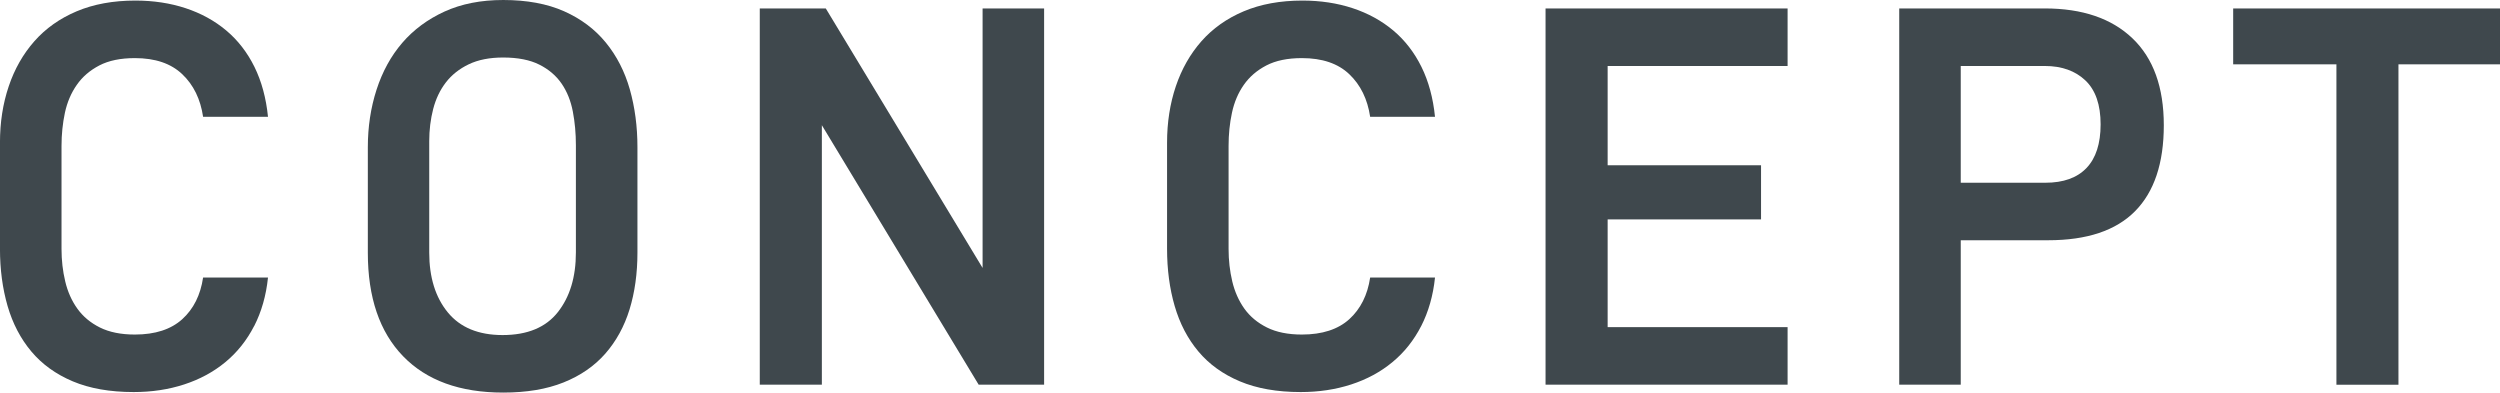 <?xml version="1.0" encoding="UTF-8"?><svg id="_レイヤー_2" xmlns="http://www.w3.org/2000/svg" viewBox="0 0 87.941 13.81"><defs><style>.cls-1{fill:#3f484d;}</style></defs><g id="_レイヤー_"><path class="cls-1" d="m8.939,11.469c-.258.503-.596.926-1.012,1.27-.418.345-.9.605-1.449.784s-1.141.268-1.775.268c-.834,0-1.549-.126-2.144-.377s-1.081-.602-1.458-1.052c-.377-.449-.655-.982-.834-1.597-.178-.615-.268-1.287-.268-2.015v-3.73c0-.714.102-1.375.308-1.984.204-.608.506-1.137.903-1.587.396-.449.893-.801,1.488-1.052C3.294.146,3.981.02,4.762.02c.635,0,1.224.089,1.767.268.542.179,1.019.44,1.429.784s.74.771.992,1.279c.251.51.41,1.095.477,1.757h-2.283c-.092-.622-.336-1.121-.733-1.498-.397-.378-.952-.566-1.667-.566-.503,0-.92.086-1.25.258s-.596.399-.793.684c-.199.283-.338.61-.418.98-.078.369-.119.759-.119,1.168v3.624c0,.396.043.775.13,1.139.085.362.228.683.427.96.198.277.463.498.793.663.331.165.741.248,1.23.248.715,0,1.27-.181,1.667-.54.397-.36.642-.849.733-1.465h2.283c-.066.636-.229,1.204-.486,1.707Z"/><path class="cls-1" d="m17.699,0c.834,0,1.548.132,2.143.396.596.265,1.085.632,1.469,1.102s.665,1.019.844,1.646c.178.629.268,1.307.268,2.034v3.71c0,.729-.093,1.393-.277,1.994-.186.603-.471,1.121-.854,1.558-.384.437-.873.774-1.469,1.013s-1.303.356-2.123.356c-1.521,0-2.695-.426-3.521-1.279-.827-.854-1.24-2.066-1.24-3.642v-3.71c0-.715.102-1.39.307-2.024s.506-1.184.903-1.646.894-.83,1.488-1.102c.595-.271,1.282-.406,2.063-.406Zm0,2.023c-.477,0-.88.08-1.211.239-.33.158-.598.371-.803.636-.205.266-.354.577-.447.935-.092.357-.139.735-.139,1.133v3.917c0,.875.219,1.578.655,2.108s1.078.795,1.925.795c.873,0,1.521-.269,1.944-.806.423-.536.635-1.235.635-2.098v-3.777c0-.411-.036-.806-.108-1.183-.073-.378-.205-.706-.397-.984s-.453-.501-.784-.666c-.33-.166-.754-.249-1.27-.249Z"/><path class="cls-1" d="m34.426,13.532l-5.516-9.128v9.128h-2.184V.297h2.322l5.516,9.128V.297h2.164v13.235h-2.303Z"/><path class="cls-1" d="m49.992,11.469c-.258.503-.595.926-1.012,1.27-.416.345-.899.605-1.448.784-.55.179-1.142.268-1.776.268-.833,0-1.547-.126-2.143-.377s-1.082-.602-1.459-1.052c-.377-.449-.654-.982-.833-1.597-.179-.615-.268-1.287-.268-2.015v-3.73c0-.714.103-1.375.308-1.984.205-.608.506-1.137.902-1.587.397-.449.893-.801,1.488-1.052s1.283-.377,2.064-.377c.635,0,1.223.089,1.766.268.542.179,1.018.44,1.429.784.409.344.74.771.991,1.279.252.51.41,1.095.477,1.757h-2.281c-.093-.622-.338-1.121-.734-1.498-.396-.378-.953-.566-1.667-.566-.503,0-.919.086-1.25.258s-.595.399-.794.684c-.198.283-.337.61-.416.98-.08.369-.119.759-.119,1.168v3.624c0,.396.043.775.129,1.139.086.362.229.683.426.96.199.277.463.498.795.663.33.165.74.248,1.229.248.714,0,1.271-.181,1.667-.54.396-.36.642-.849.734-1.465h2.281c-.066.636-.229,1.204-.486,1.707Z"/><path class="cls-1" d="m62.881,13.532h-8.514V.297h8.514v2.024h-6.33v3.492h5.396v1.905h-5.396v3.789h6.33v2.024Z"/><path class="cls-1" d="m76.115,4.404c0,1.337-.338,2.345-1.012,3.026-.675.682-1.693,1.021-3.056,1.021h-3.075v5.08h-2.164V.297h5.12c1.323,0,2.351.351,3.085,1.052s1.102,1.72,1.102,3.056Zm-2.223-.029c0-.691-.178-1.206-.535-1.545s-.834-.509-1.429-.509h-2.956v4.107h2.976c.636,0,1.118-.173,1.448-.519.331-.346.496-.857.496-1.535Z"/><path class="cls-1" d="m84.369,2.262v11.271h-2.182V2.262h-3.632V.297h9.386v1.965h-3.572Z"/></g></svg>